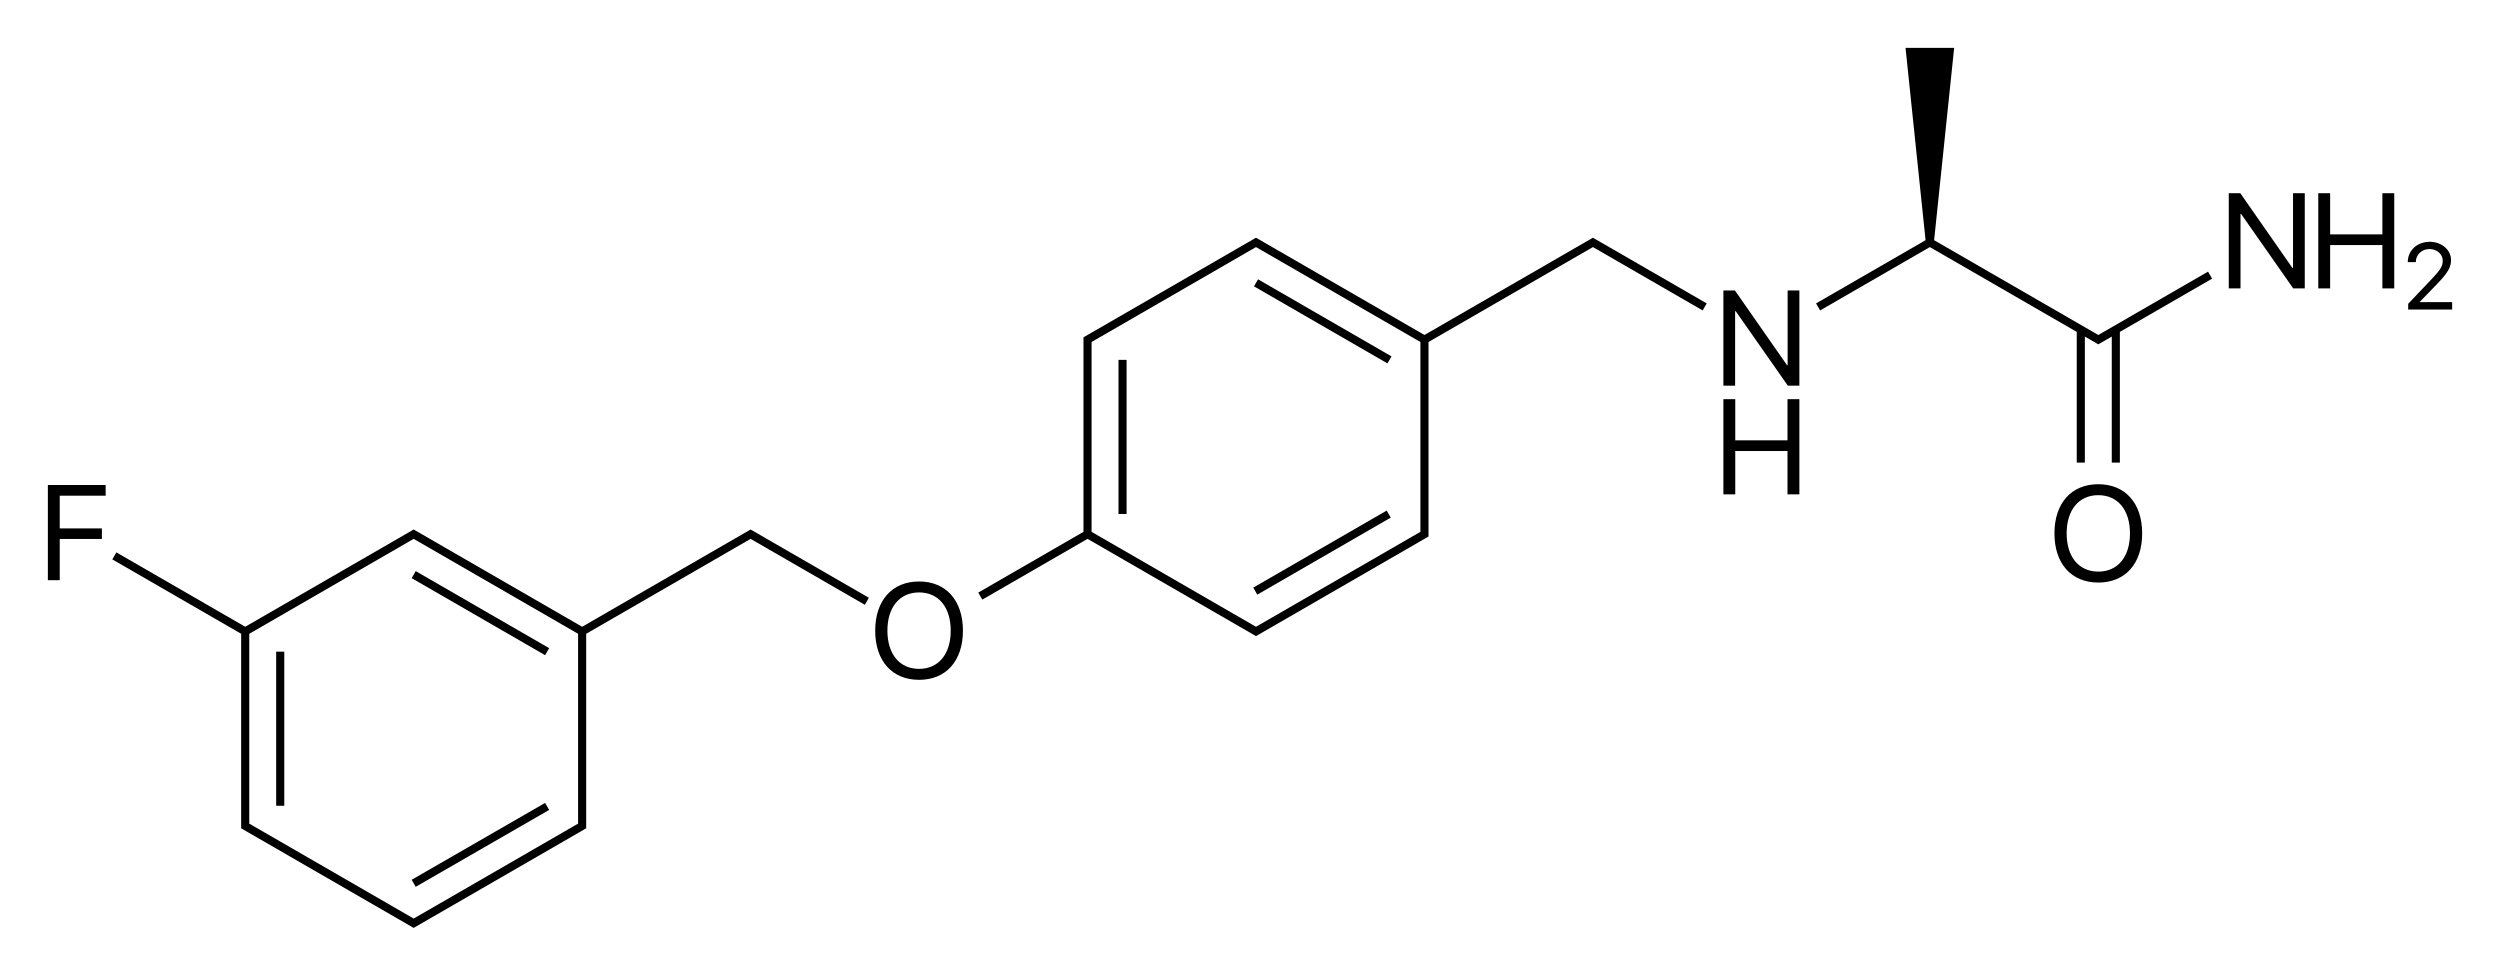 <?xml version="1.0" encoding="iso-8859-1"?>
<!-- Generator: Adobe Illustrator 19.1.0, SVG Export Plug-In . SVG Version: 6.00 Build 0)  -->
<svg version="1.1" id="&#x421;&#x43B;&#x43E;&#x439;_1"
	 xmlns="http://www.w3.org/2000/svg" xmlns:xlink="http://www.w3.org/1999/xlink" x="0px" y="0px" viewBox="0 0 740.268 288.935"
	 style="enable-background:new 0 0 740.268 288.935;" xml:space="preserve">
<g>
	<rect x="119.437" y="180.354" transform="matrix(-0.866 -0.5 0.5 -0.866 174.667 409.91)" width="45.628" height="2.4"/>
	<rect x="81.778" y="192.961" width="2.4" height="45.628"/>
	<rect x="141.051" y="227.182" transform="matrix(-0.499 -0.866 0.866 -0.499 -3.263 498.107)" width="2.4" height="45.628"/>
	<rect x="331.193" y="106.561" width="2.4" height="45.628"/>
	<rect x="390.466" y="140.782" transform="matrix(-0.5 -0.866 0.866 -0.5 445.61 584.614)" width="2.4" height="45.628"/>
	<rect x="368.852" y="93.954" transform="matrix(-0.866 -0.5 0.5 -0.866 683.281 373.394)" width="45.628" height="2.4"/>
	<polygon points="622.456,98.536 622.456,98.536 621.324,99.19 620.191,98.536 620.191,98.536 572.709,71.122 578.641,14.175 
		564.241,14.175 570.173,71.122 537.751,89.84 538.95,91.92 571.441,73.161 614.94,98.275 614.94,136.98 617.34,136.98 
		617.34,99.661 620.724,101.615 621.324,101.961 621.923,101.615 625.308,99.661 625.308,136.98 627.708,136.98 627.708,98.275 
		655.014,82.51 653.815,80.431 	"/>
	<path d="M222.259,156.79l-0.6,0.346l-49.283,28.454l-49.284-28.454l-0.599-0.346l-0.599,0.346L72.61,185.589l-38.151-22.027
		l-1.199,2.079l38.15,22.026v54.907v2l-0.001,0.693l0.601,0.347l1.732,1l0,0l46.419,26.8l1.732,1l0.599,0.346l0.599-0.346l1.732-1
		l46.419-26.8l0,0l1.732-1l0.601-0.345v-0.694v-2v-54.907l47.55-27.453l0,0l1.133-0.654l1.133,0.654v0l32.692,18.875l1.199-2.079
		l-34.424-19.875L222.259,156.79z M171.176,242.575v1.307l-1.131,0.653l0,0l-46.419,26.8v0l-1.133,0.654l-1.133-0.654v0
		l-46.419-26.8l0,0l-1.132-0.653v-1.307v-54.907l47.55-27.453l0,0l1.133-0.654l1.133,0.654l0,0l47.55,27.453V242.575z"/>
	<polygon points="14.172,171.798 17.688,171.798 17.688,159.591 30.168,159.591 30.168,156.466 17.688,156.466 17.688,146.779 
		31.282,146.779 31.282,143.614 14.172,143.614 	"/>
	<path d="M272.142,172.18c-7.988,0-12.988,5.625-12.988,14.57c0,8.945,5,14.551,12.988,14.551c7.988,0,12.988-5.606,12.988-14.551
		C285.131,177.805,280.131,172.18,272.142,172.18z M272.142,198.059c-5.762,0-9.375-4.375-9.375-11.309
		c0-6.953,3.613-11.328,9.375-11.328c5.762,0,9.375,4.375,9.375,11.328C281.517,193.684,277.904,198.059,272.142,198.059z"/>
	<path d="M472.274,70.736l-0.599-0.346l-0.6,0.346l-1.732,1l-47.552,27.454L374.24,71.736l-1.732-1l-0.599-0.346l-0.599,0.346
		l-1.732,1l-46.419,26.8l0,0l-1.732,1l-0.601,0.345v0.694v2v54.907l-31.157,17.989l1.199,2.079l31.158-17.989l49.284,28.454
		l0.599,0.346l0.599-0.346l48.151-27.8l0,0l1.732-1l0.6-0.345v-0.694v-2v-54.907l48.683-28.107l32.491,18.759l1.199-2.079
		l-31.358-18.105L472.274,70.736z M420.591,156.175v1.307l-47.55,27.453l-1.133,0.654l-1.133-0.654l-47.55-27.453v-54.907v-1.307
		l1.131-0.653l46.419-26.8l0,0l1.133-0.654l1.133,0.654l0,0l47.55,27.453V156.175z M421.792,100.575L421.792,100.575
		L421.792,100.575L421.792,100.575z"/>
	<polygon points="529.331,108.144 529.155,108.144 513.726,86.015 510.308,86.015 510.308,114.198 513.784,114.198 513.784,92.148 
		513.96,92.148 529.39,114.198 532.808,114.198 532.808,86.015 529.331,86.015 	"/>
	<polygon points="529.292,130.386 513.823,130.386 513.823,118.198 510.308,118.198 510.308,146.382 513.823,146.382 
		513.823,133.55 529.292,133.55 529.292,146.382 532.808,146.382 532.808,118.198 529.292,118.198 	"/>
	<polygon points="678.98,79.344 678.804,79.344 663.375,57.215 659.957,57.215 659.957,85.398 663.433,85.398 663.433,63.347 
		663.609,63.347 679.039,85.398 682.457,85.398 682.457,57.215 678.98,57.215 	"/>
	<polygon points="705.441,69.402 689.972,69.402 689.972,57.215 686.457,57.215 686.457,85.398 689.972,85.398 689.972,72.566 
		705.441,72.566 705.441,85.398 708.957,85.398 708.957,57.215 705.441,57.215 	"/>
	<path d="M716.484,89.467v-0.055l4.99-5.154c3.295-3.404,4.293-5.045,4.293-7.246c0-3.021-2.775-5.414-6.303-5.414
		c-3.719,0-6.508,2.57-6.508,6.016v0.014h2.379v-0.014c0-2.201,1.75-3.869,4.061-3.869c2.174,0,3.91,1.518,3.91,3.418
		c0,1.641-0.629,2.693-3.281,5.482l-6.945,7.315v1.695h13.016v-2.187H716.484z"/>
	<path d="M621.324,143.38c-7.988,0-12.988,5.625-12.988,14.57c0,8.945,5,14.551,12.988,14.551c7.988,0,12.988-5.605,12.988-14.551
		C634.312,149.005,629.312,143.38,621.324,143.38z M621.324,169.259c-5.762,0-9.375-4.375-9.375-11.309
		c0-6.953,3.613-11.328,9.375-11.328c5.762,0,9.375,4.375,9.375,11.328C630.699,164.884,627.085,169.259,621.324,169.259z"/>
</g>
</svg>

